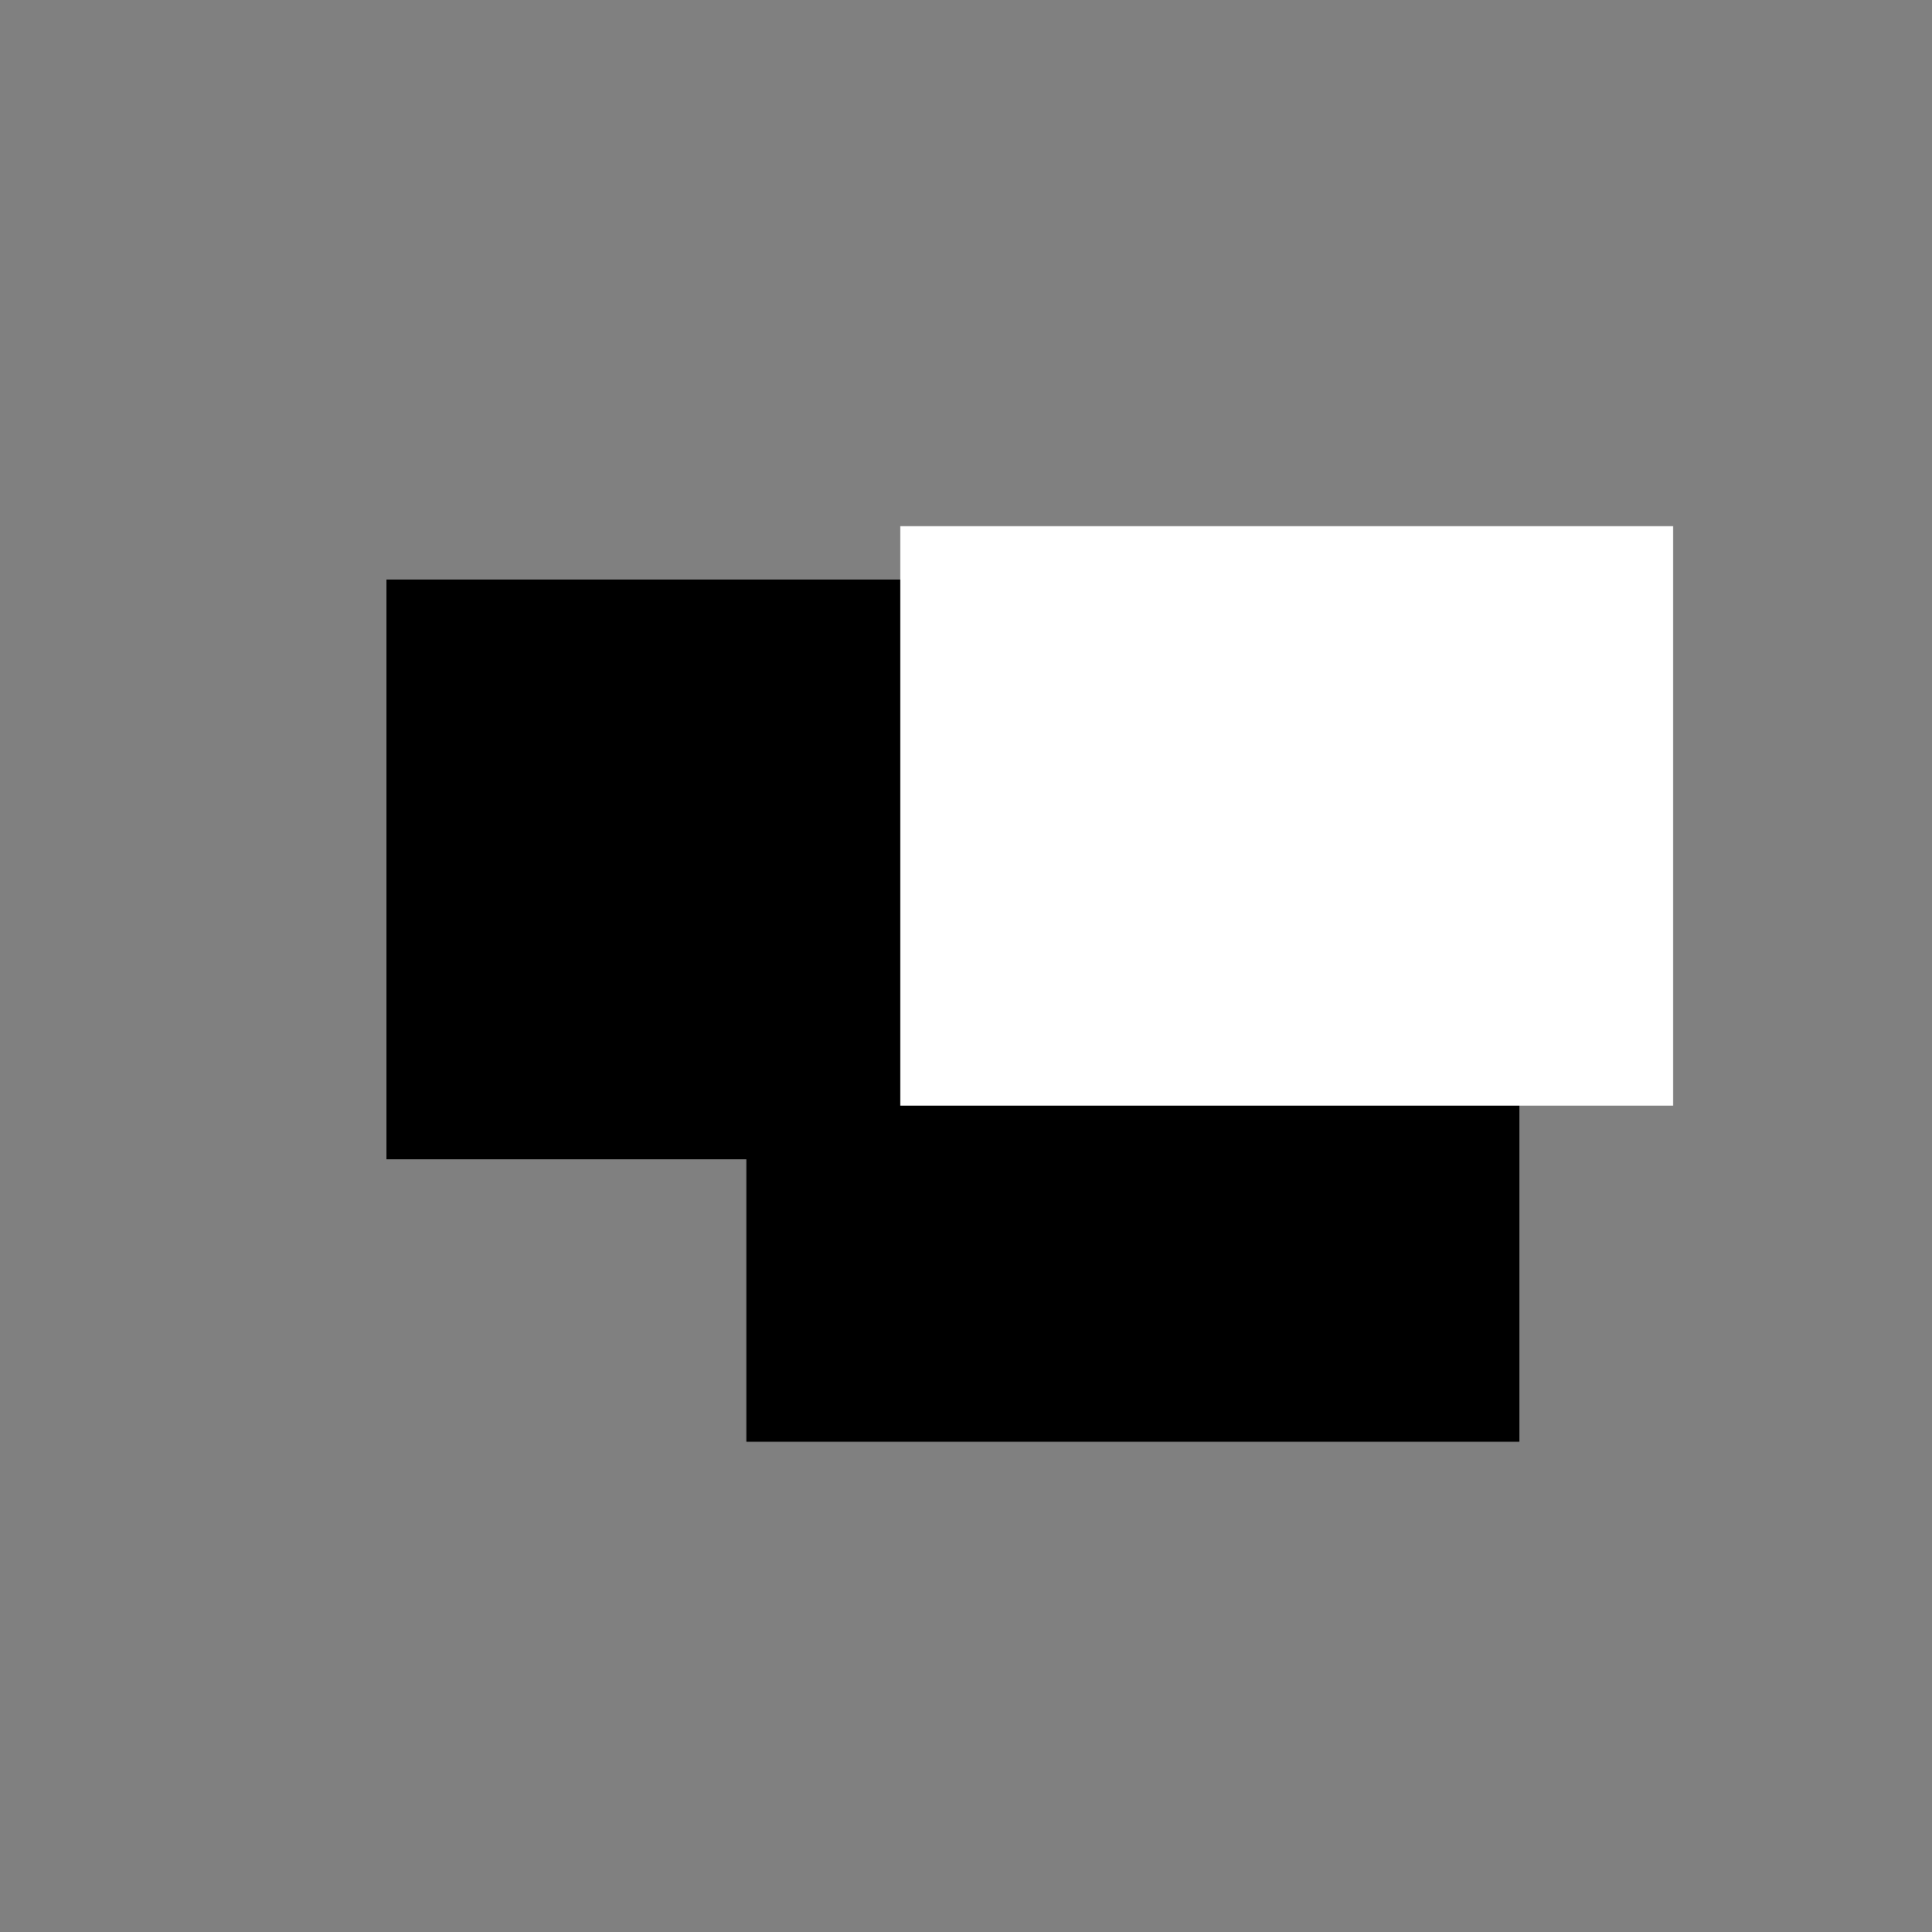 <?xml version="1.0" encoding="UTF-8" standalone="no"?>
<svg
   xmlns:dc="http://purl.org/dc/elements/1.1/"
   xmlns:cc="http://creativecommons.org/ns#"
   xmlns:rdf="http://www.w3.org/1999/02/22-rdf-syntax-ns#"
   xmlns:svg="http://www.w3.org/2000/svg"
   xmlns="http://www.w3.org/2000/svg"
   xmlns:sodipodi="http://sodipodi.sourceforge.net/DTD/sodipodi-0.dtd"
   xmlns:inkscape="http://www.inkscape.org/namespaces/inkscape"
   width="50mm"
   height="50mm"
   viewBox="0 0 50 50"
   version="1.1"
   id="svg8"
   sodipodi:docname="rect_occlusion.svg"
   inkscape:version="1.0.2 (e86c870879, 2021-01-15, custom)">
  <rect x="0" y="0" width="50" height="50" fill="#808080" stroke="none"/>
  <defs
     id="defs5" />
  <sodipodi:namedview
     pagecolor="#ffffff"
     bordercolor="#666666"
     borderopacity="1"
     objecttolerance="10"
     gridtolerance="10"
     guidetolerance="10"
     inkscape:pageopacity="0"
     inkscape:pageshadow="2"
     inkscape:window-width="1920"
     inkscape:window-height="1019"
     id="namedview3"
     showgrid="false"
     inkscape:zoom="6.608567"
     inkscape:cx="109.89929"
     inkscape:cy="79.489935"
     inkscape:window-x="0"
     inkscape:window-y="0"
     inkscape:window-maximized="1"
     inkscape:current-layer="svg8" />
  <rect
     style="fill:#000000;stroke:none;stroke-width:0.026;stroke-linejoin:round;stop-color:#000000"
     id="rect832"
     width="20"
     height="15"
     x="10"
     y="15" />
  <rect
     style="fill:#000000;stroke:none;stroke-width:0.026;stroke-linejoin:round;stop-color:#000000"
     id="rect832-3"
     width="20"
     height="15"
     x="19.318"
     y="22.307" />
  <rect
     style="fill:#000000;stroke:none;stroke-width:0.026;stroke-linejoin:round;stop-color:#000000"
     id="rect832-3-6"
     width="20"
     height="15"
     x="19.318"
     y="22.307" />
  <rect
     style="fill:#ffffff;stroke:none;stroke-width:0.026;stroke-linejoin:round;stop-color:#000000"
     id="rect832-3-6-7"
     width="20"
     height="15"
     x="23.298"
     y="13.616" />
</svg>
